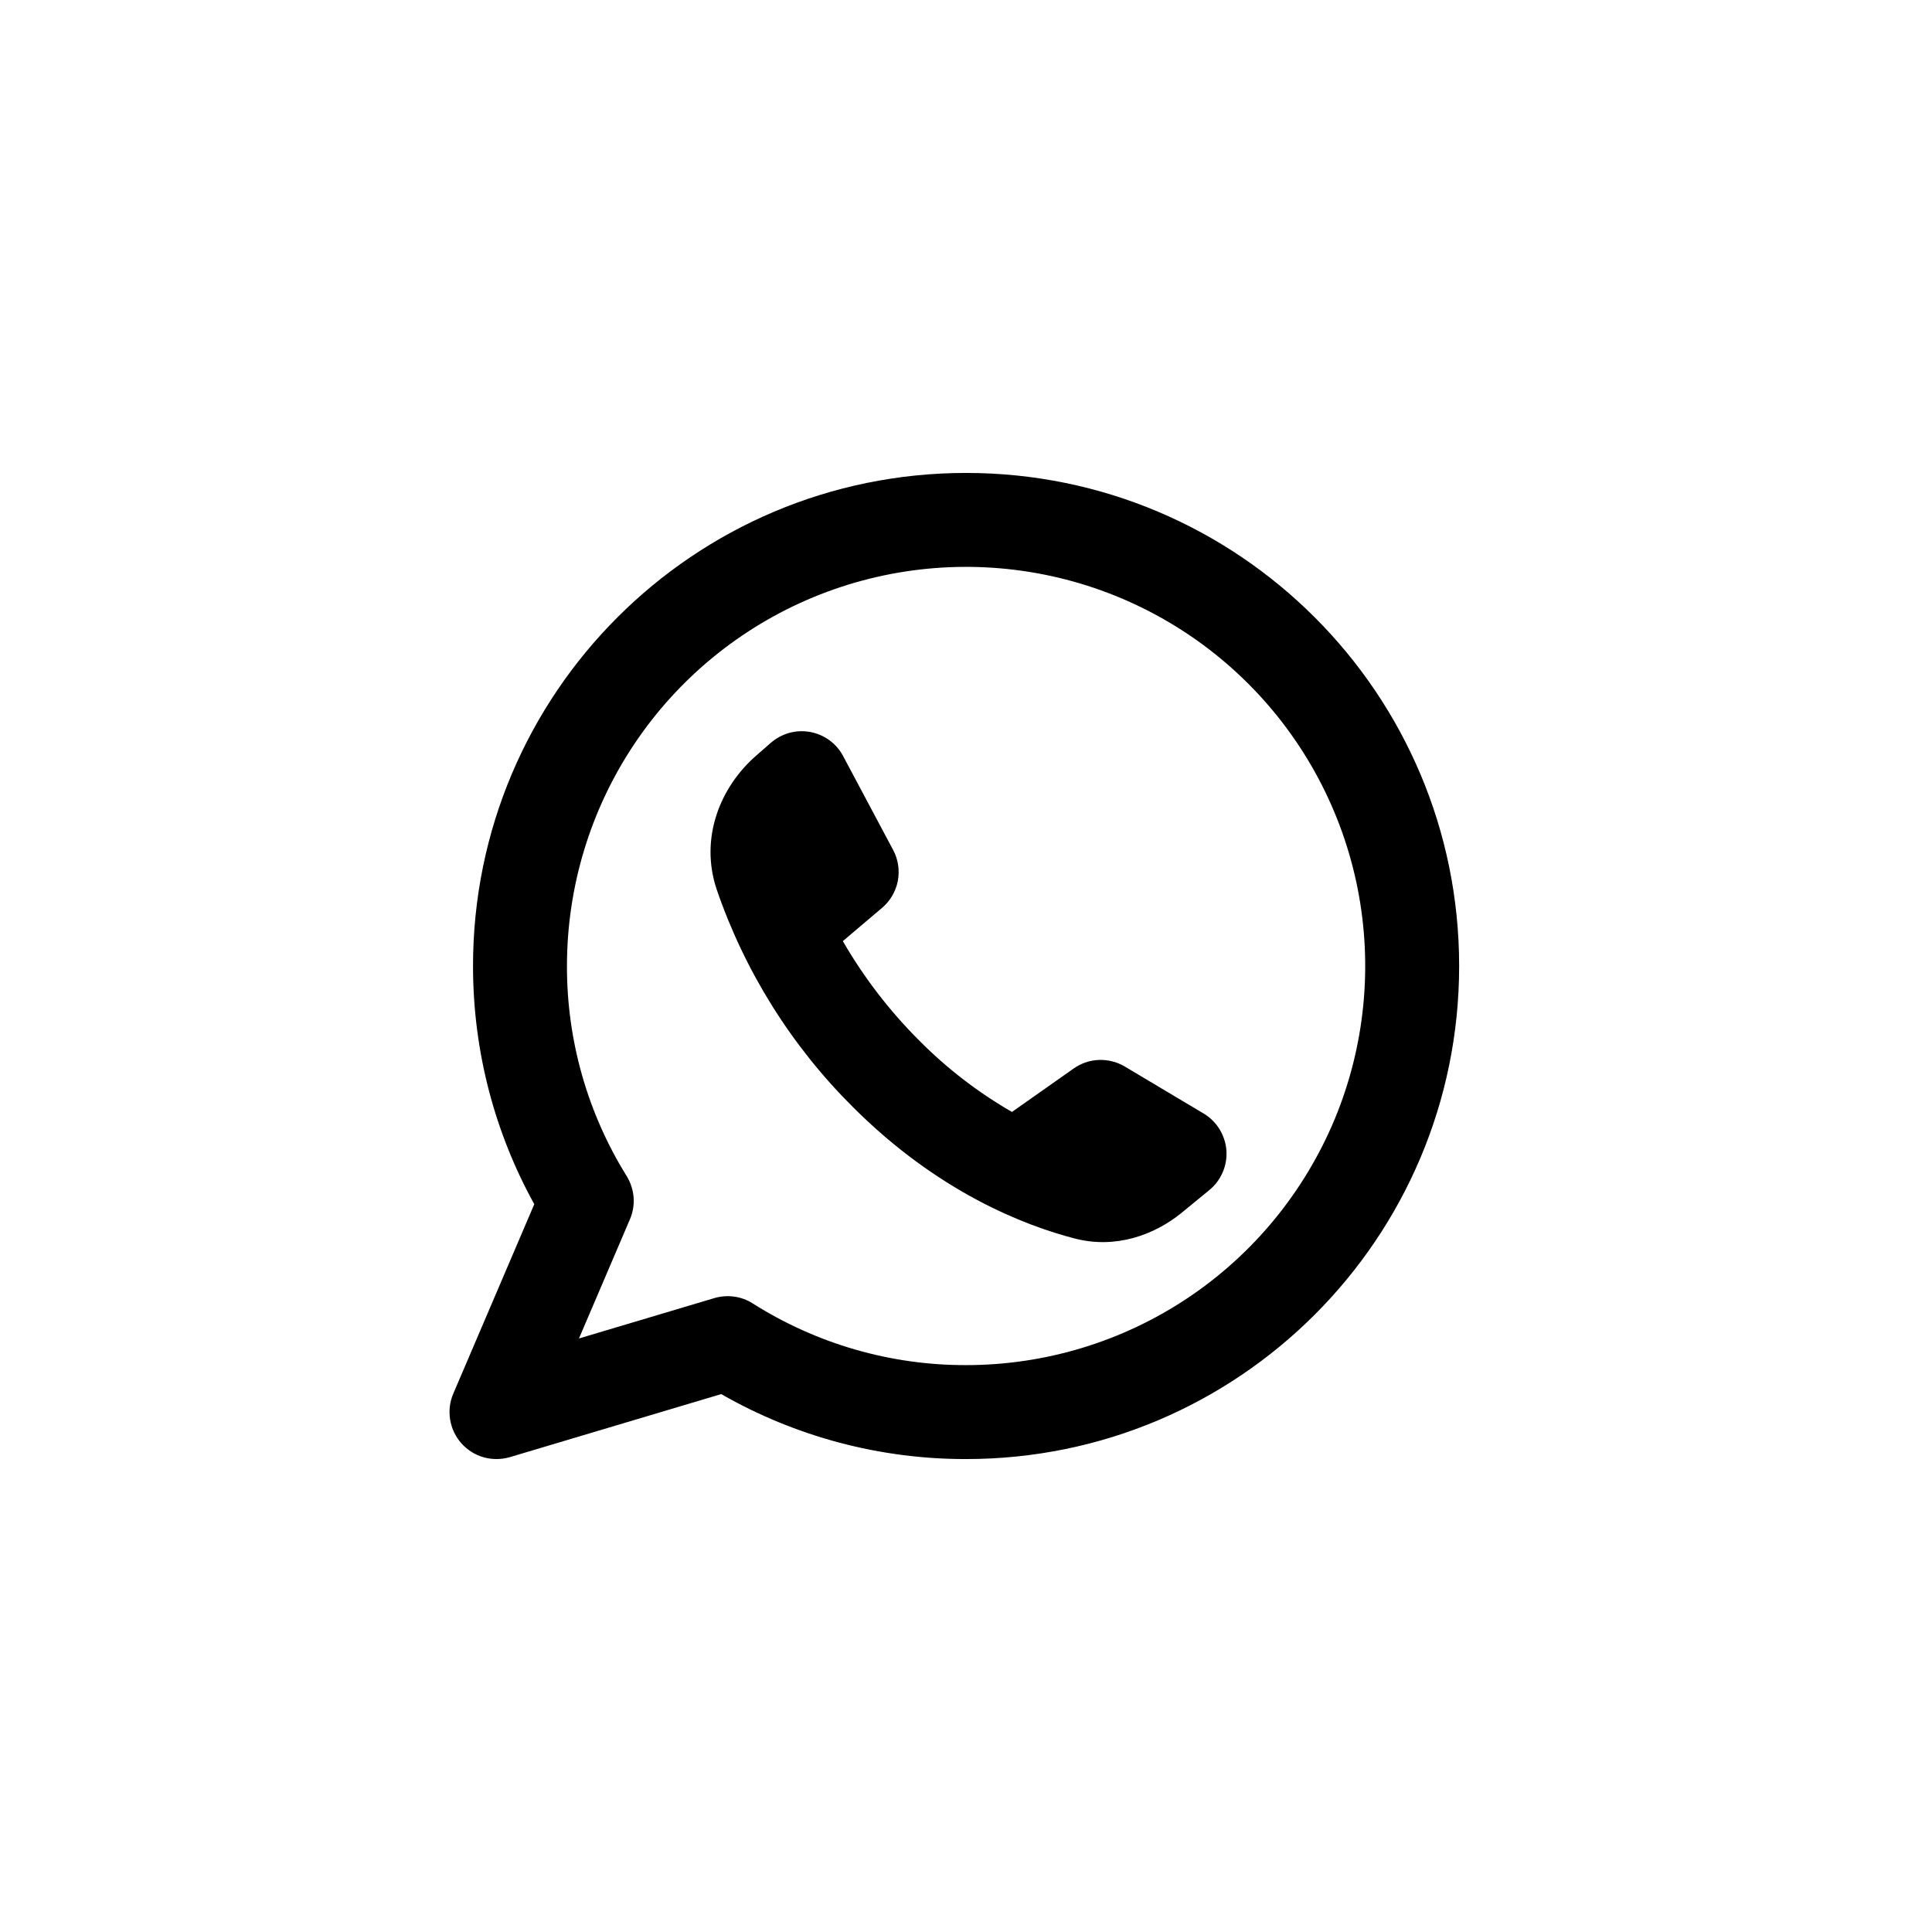 <svg width="24" height="24" viewBox="0 0 24 24" fill="none" xmlns="http://www.w3.org/2000/svg">
<path fill-rule="evenodd" clip-rule="evenodd" d="M7.043 12C7.043 11.019 7.333 10.061 7.878 9.245C8.423 8.43 9.197 7.794 10.103 7.419C11.009 7.044 12.006 6.946 12.968 7.137C13.93 7.328 14.813 7.8 15.507 8.494C16.2 9.187 16.673 10.071 16.864 11.033C17.055 11.995 16.957 12.992 16.582 13.898C16.206 14.803 15.571 15.578 14.756 16.123C13.94 16.668 12.982 16.958 12.001 16.958C11.063 16.96 10.144 16.694 9.351 16.192C9.281 16.147 9.202 16.118 9.119 16.107C9.036 16.096 8.952 16.102 8.872 16.126L7.192 16.627L7.825 15.147C7.862 15.061 7.878 14.967 7.871 14.874C7.863 14.78 7.834 14.69 7.785 14.61C7.298 13.827 7.041 12.922 7.043 12ZM12.001 5.875C8.618 5.875 5.876 8.617 5.876 12C5.876 13.072 6.152 14.081 6.637 14.959L5.631 17.312C5.587 17.414 5.574 17.527 5.592 17.636C5.61 17.745 5.658 17.847 5.732 17.93C5.806 18.013 5.902 18.073 6.008 18.103C6.115 18.133 6.228 18.132 6.334 18.101L8.959 17.318C9.885 17.848 10.934 18.127 12.001 18.125C15.384 18.125 18.126 15.383 18.126 12C18.126 8.617 15.384 5.875 12.001 5.875ZM13.338 13.273L12.571 13.813C12.149 13.57 11.761 13.271 11.418 12.925C11.049 12.557 10.731 12.142 10.47 11.691L10.957 11.278C11.059 11.192 11.128 11.073 11.153 10.943C11.178 10.812 11.158 10.677 11.095 10.559L10.474 9.393C10.433 9.315 10.375 9.248 10.304 9.196C10.233 9.144 10.151 9.109 10.065 9.093C9.979 9.077 9.89 9.081 9.805 9.104C9.72 9.128 9.642 9.17 9.576 9.227L9.392 9.388C8.949 9.774 8.687 10.409 8.904 11.052C9.253 12.068 9.831 12.992 10.593 13.75C11.65 14.808 12.725 15.224 13.354 15.386C13.86 15.516 14.339 15.342 14.677 15.067L15.021 14.785C15.094 14.726 15.151 14.65 15.188 14.564C15.226 14.478 15.241 14.384 15.235 14.291C15.228 14.197 15.198 14.107 15.149 14.027C15.1 13.947 15.032 13.88 14.951 13.832L13.973 13.249C13.876 13.191 13.764 13.163 13.652 13.167C13.539 13.171 13.43 13.208 13.338 13.273H13.338Z" fill="black"/>
</svg>
